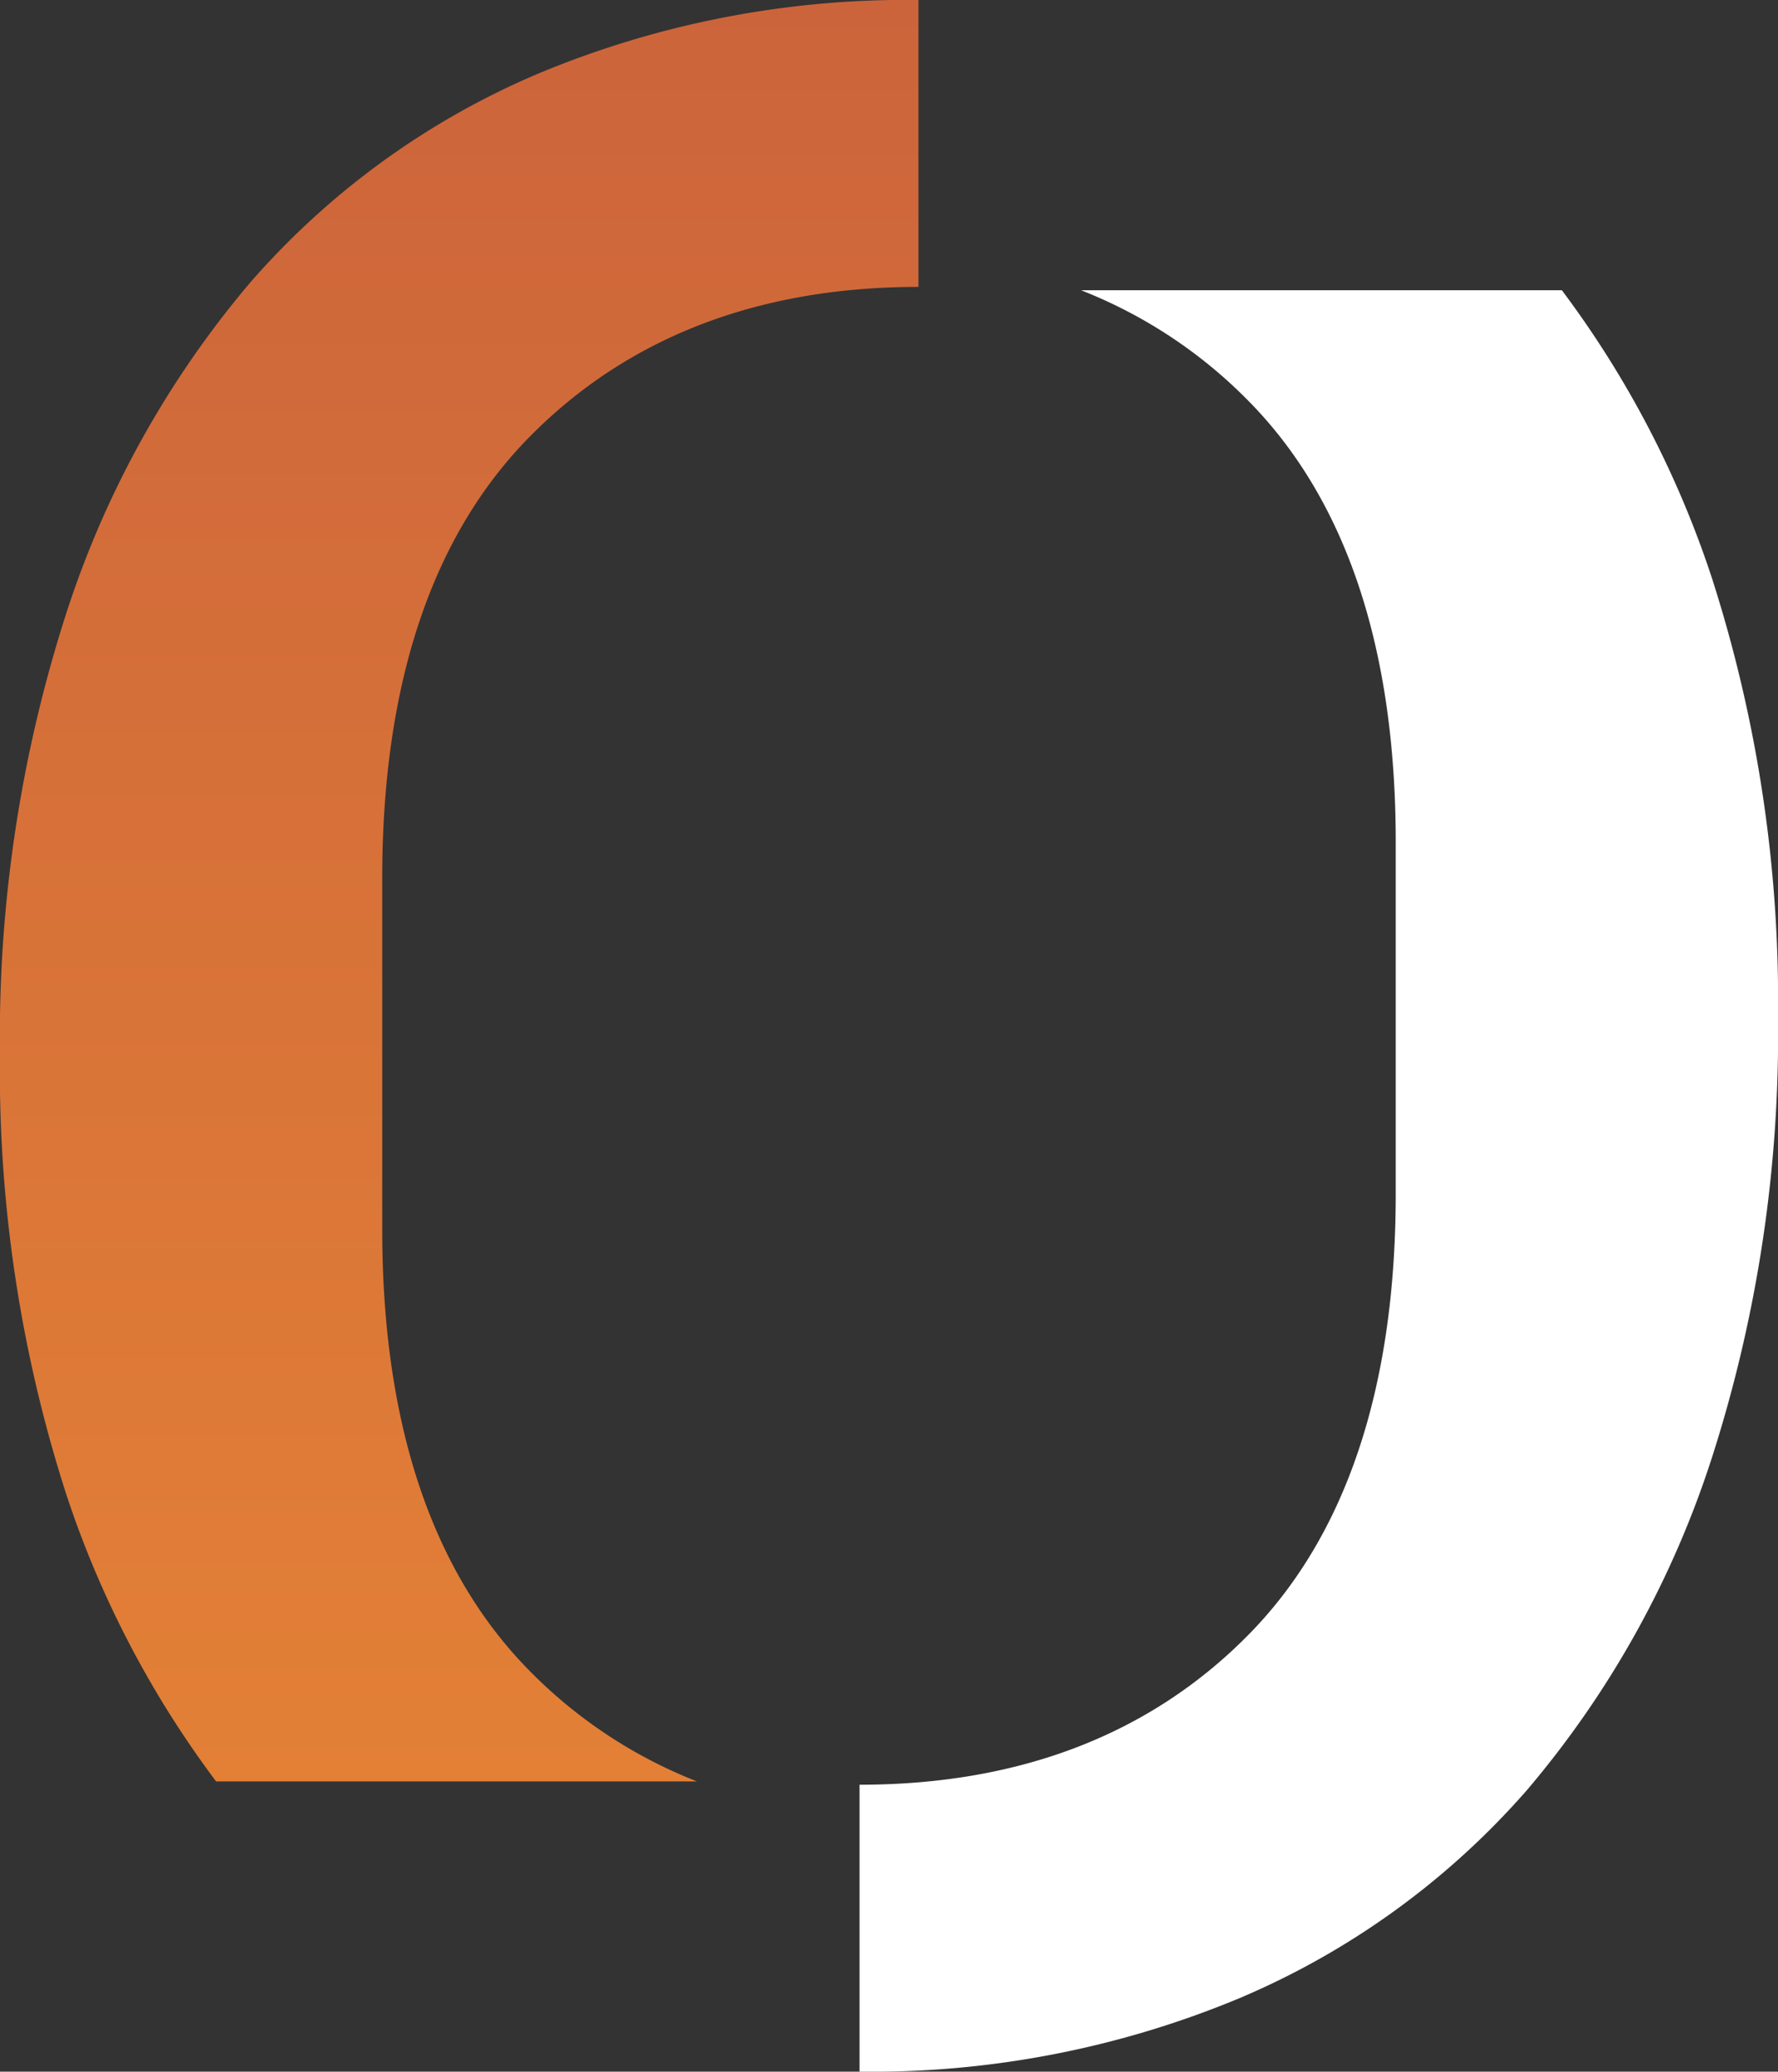 <?xml version="1.0" encoding="UTF-8"?>
<svg xmlns="http://www.w3.org/2000/svg" xmlns:xlink="http://www.w3.org/1999/xlink" width="138.096" height="160.882" viewBox="0 0 138.096 160.882">
  <rect x="0" y="0" width="138.096" height="160.882" fill="#333333" stroke="none"/>
  <defs>
    <linearGradient id="linear-gradient" x1="0.5" x2="0.5" y2="1" gradientUnits="objectBoundingBox">
      <stop offset="0" stop-color="#cc643b"></stop>
      <stop offset="1" stop-color="#e38036"></stop>
    </linearGradient>
  </defs>
  <g id="Raggruppa_428" data-name="Raggruppa 428" transform="translate(-949.303 -1121.999)">
    <path id="Tracciato_136" data-name="Tracciato 136" d="M167.434,36.7c7.612-7.712,17.764-11.616,30.176-11.616V2.8A74.294,74.294,0,0,0,168.149,8.49a61.425,61.425,0,0,0-22.4,16.209A75.675,75.675,0,0,0,131.4,50.5a107.344,107.344,0,0,0-5.129,34.142,107.3,107.3,0,0,0,5.129,34.142,77.646,77.646,0,0,0,11.659,22.361h37.344a37.313,37.313,0,0,1-12.973-8.564c-7.612-7.693-11.466-19.231-11.466-34.277V70.98c0-15.046,3.854-26.575,11.466-34.277" transform="translate(823.028 1119.196)" fill="url(#linear-gradient)"></path>
    <path id="Tracciato_149" data-name="Tracciato 149" d="M156.452,107.243c-7.612,7.712-17.764,11.616-30.177,11.616v22.283a74.294,74.294,0,0,0,29.462-5.687,61.425,61.425,0,0,0,22.4-16.209,75.675,75.675,0,0,0,14.344-25.8,107.345,107.345,0,0,0,5.129-34.142,107.3,107.3,0,0,0-5.129-34.142A77.647,77.647,0,0,0,180.823,2.8H143.479a37.313,37.313,0,0,1,12.973,8.564c7.612,7.692,11.466,19.231,11.466,34.277V72.966c0,15.046-3.854,26.575-11.466,34.277" transform="translate(889.789 1141.74)" fill="#fff"></path>
  </g>
</svg>

